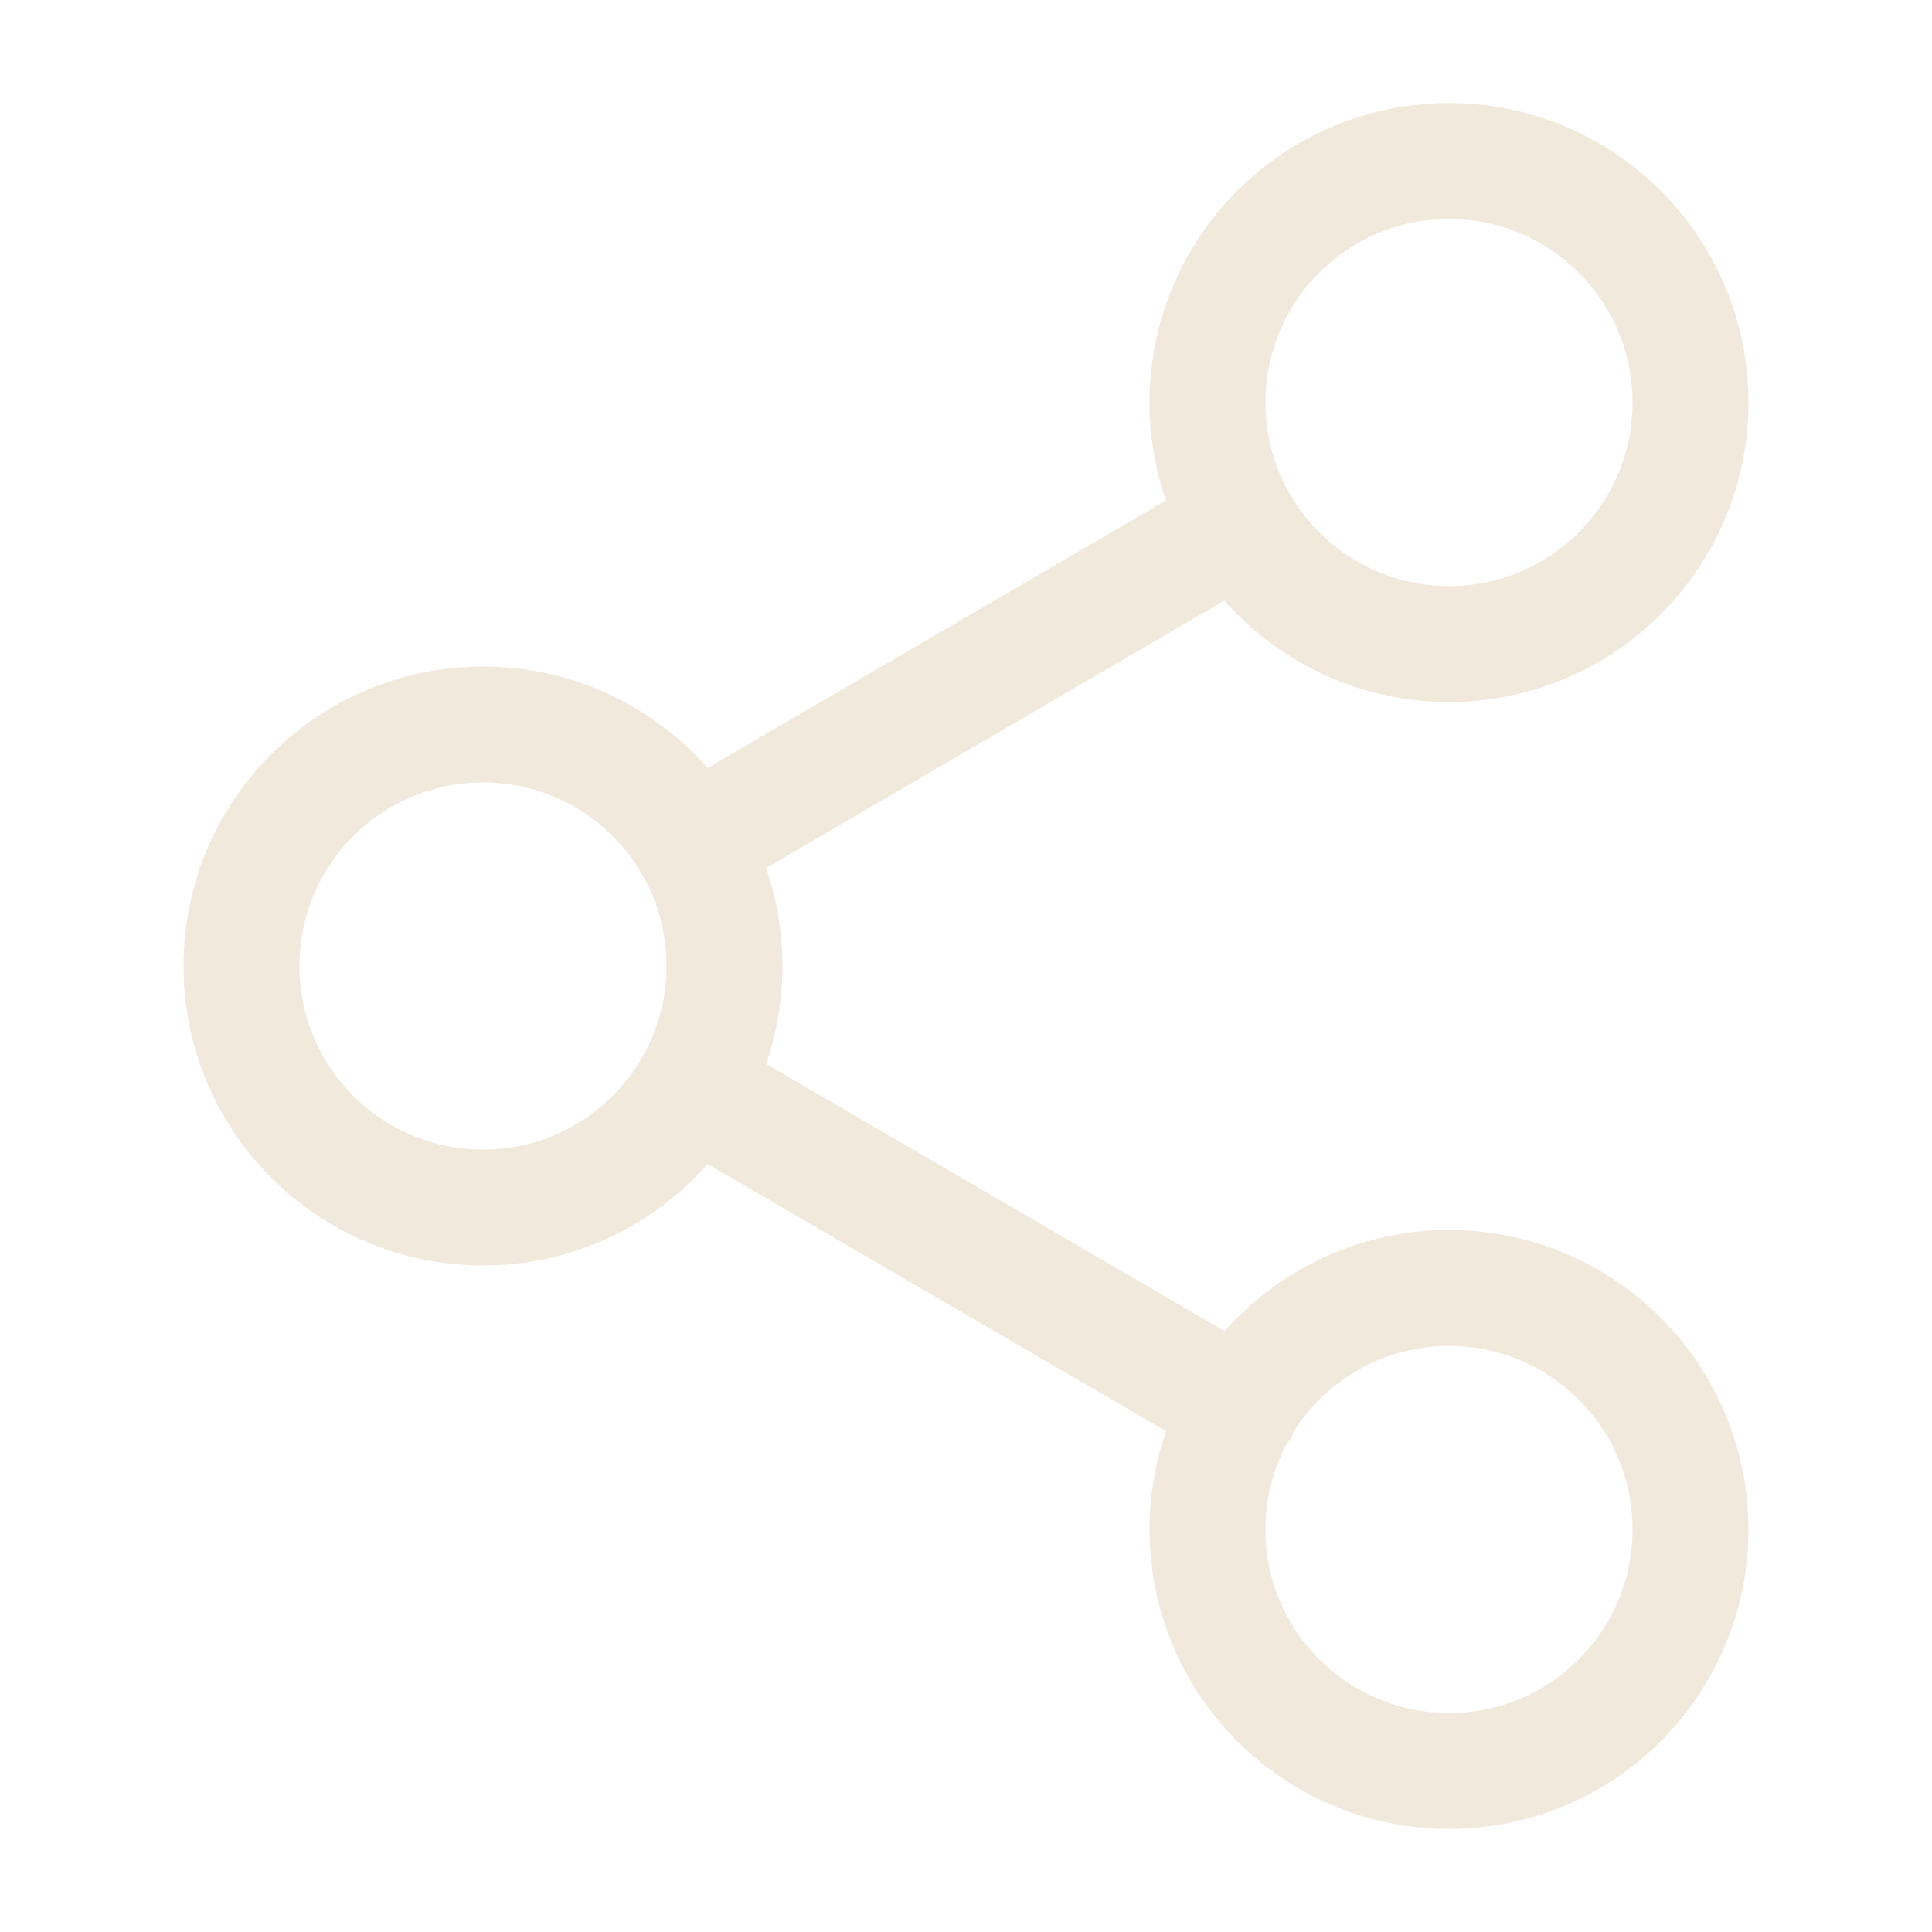 <?xml version="1.0" encoding="UTF-8"?> <svg xmlns="http://www.w3.org/2000/svg" width="50" height="50" viewBox="0 0 50 50" fill="none"><g id="share-2"><path id="Vector" d="M37.5 16.667C40.952 16.667 43.75 13.868 43.75 10.417C43.75 6.965 40.952 4.167 37.5 4.167C34.048 4.167 31.25 6.965 31.25 10.417C31.25 13.868 34.048 16.667 37.5 16.667Z" stroke="#F1E9DC" stroke-width="3" stroke-linecap="round" stroke-linejoin="round"></path><path id="Vector_2" d="M12.5 31.25C15.952 31.25 18.75 28.452 18.75 25C18.75 21.548 15.952 18.75 12.5 18.75C9.048 18.75 6.25 21.548 6.25 25C6.25 28.452 9.048 31.25 12.5 31.25Z" stroke="#F1E9DC" stroke-width="3" stroke-linecap="round" stroke-linejoin="round"></path><path id="Vector_3" d="M37.5 45.833C40.952 45.833 43.75 43.035 43.75 39.583C43.75 36.132 40.952 33.333 37.5 33.333C34.048 33.333 31.25 36.132 31.25 39.583C31.25 43.035 34.048 45.833 37.5 45.833Z" stroke="#F1E9DC" stroke-width="3" stroke-linecap="round" stroke-linejoin="round"></path><path id="Vector_4" d="M17.896 28.146L32.125 36.438" stroke="#F1E9DC" stroke-width="3" stroke-linecap="round" stroke-linejoin="round"></path><path id="Vector_5" d="M32.104 13.562L17.896 21.854" stroke="#F1E9DC" stroke-width="3" stroke-linecap="round" stroke-linejoin="round"></path></g></svg> 